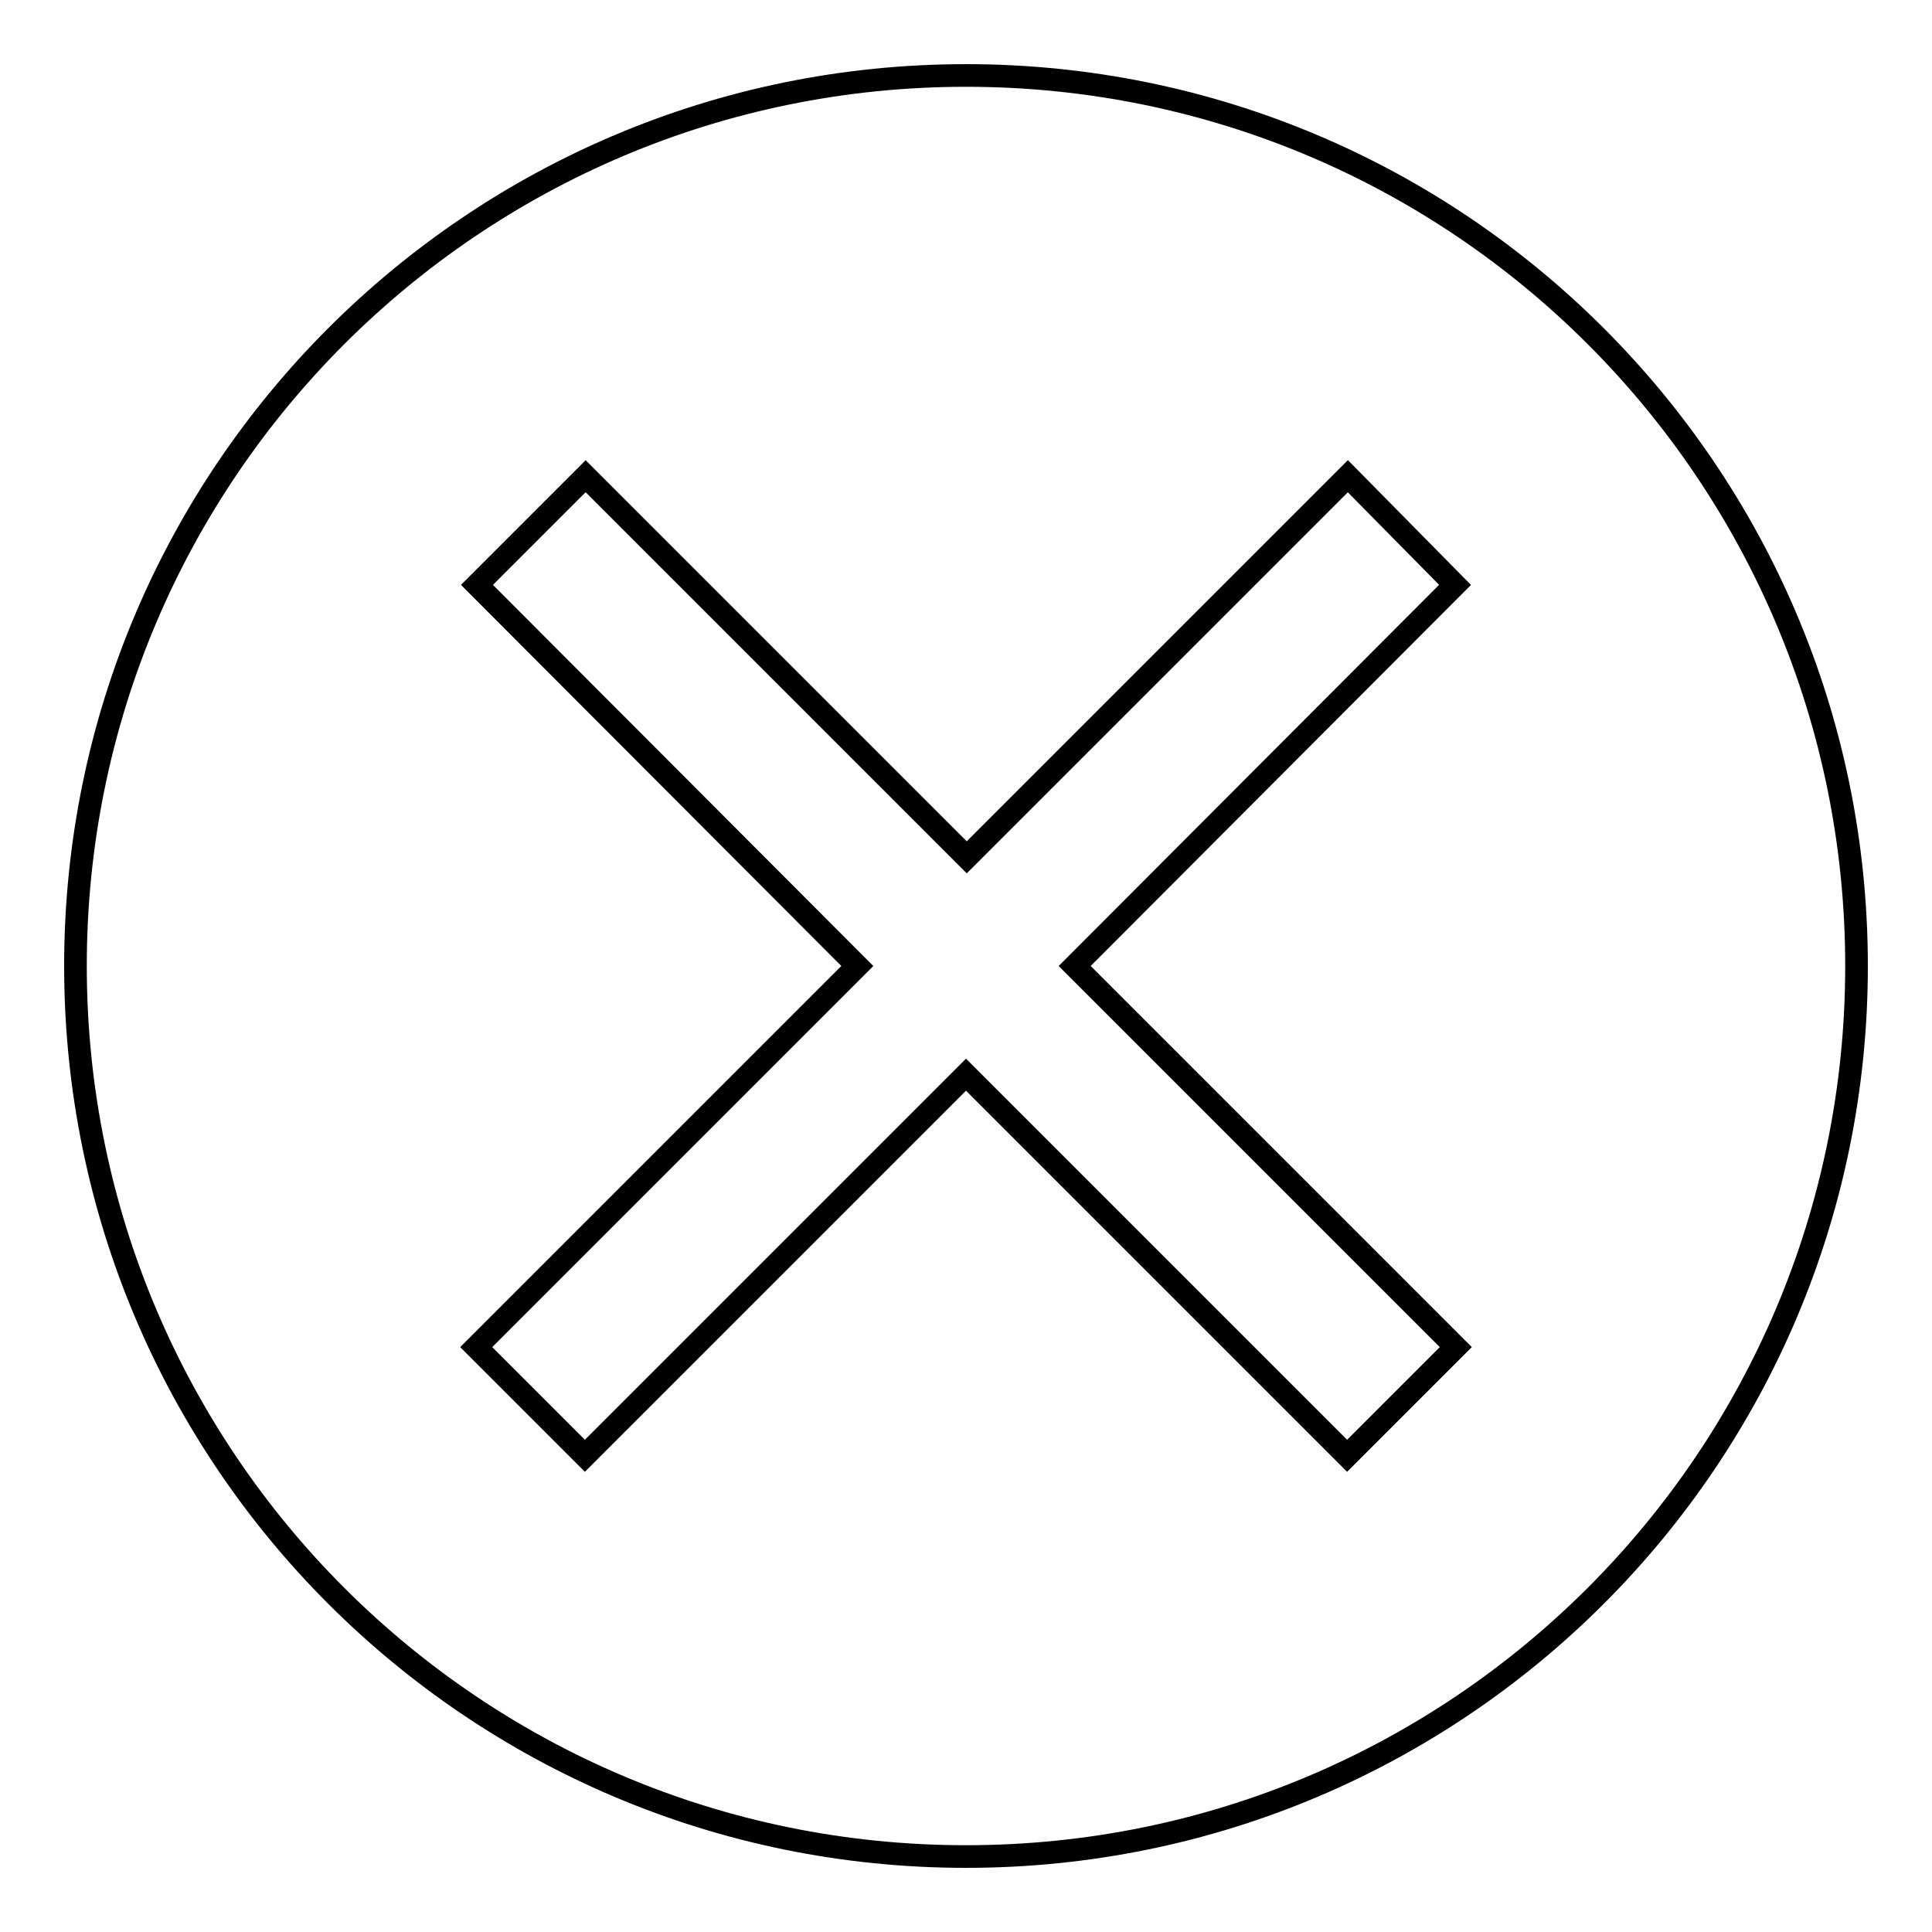 <?xml version="1.0" encoding="utf-8"?>
<!-- Svg Vector Icons : http://www.onlinewebfonts.com/icon -->
<!DOCTYPE svg PUBLIC "-//W3C//DTD SVG 1.1//EN" "http://www.w3.org/Graphics/SVG/1.1/DTD/svg11.dtd">
<svg version="1.1" xmlns="http://www.w3.org/2000/svg" xmlns:xlink="http://www.w3.org/1999/xlink" x="0px" y="0px" viewBox="0 0 256 256" enable-background="new 0 0 256 256" xml:space="preserve">
<g> <path stroke-width="3" fill-opacity="0" stroke="#000000"  d="M128,10C62.8,10,10,62.8,10,128s52.8,118,118,118s118-52.8,118-118S193.2,10,128,10z M192.8,77.5L142.4,128 l50.5,50.5l-14.4,14.4L128,142.4l-50.5,50.5l-14.4-14.4l50.5-50.5L63.2,77.5l14.4-14.4l50.5,50.5l50.5-50.5L192.8,77.5z"/></g>
</svg>